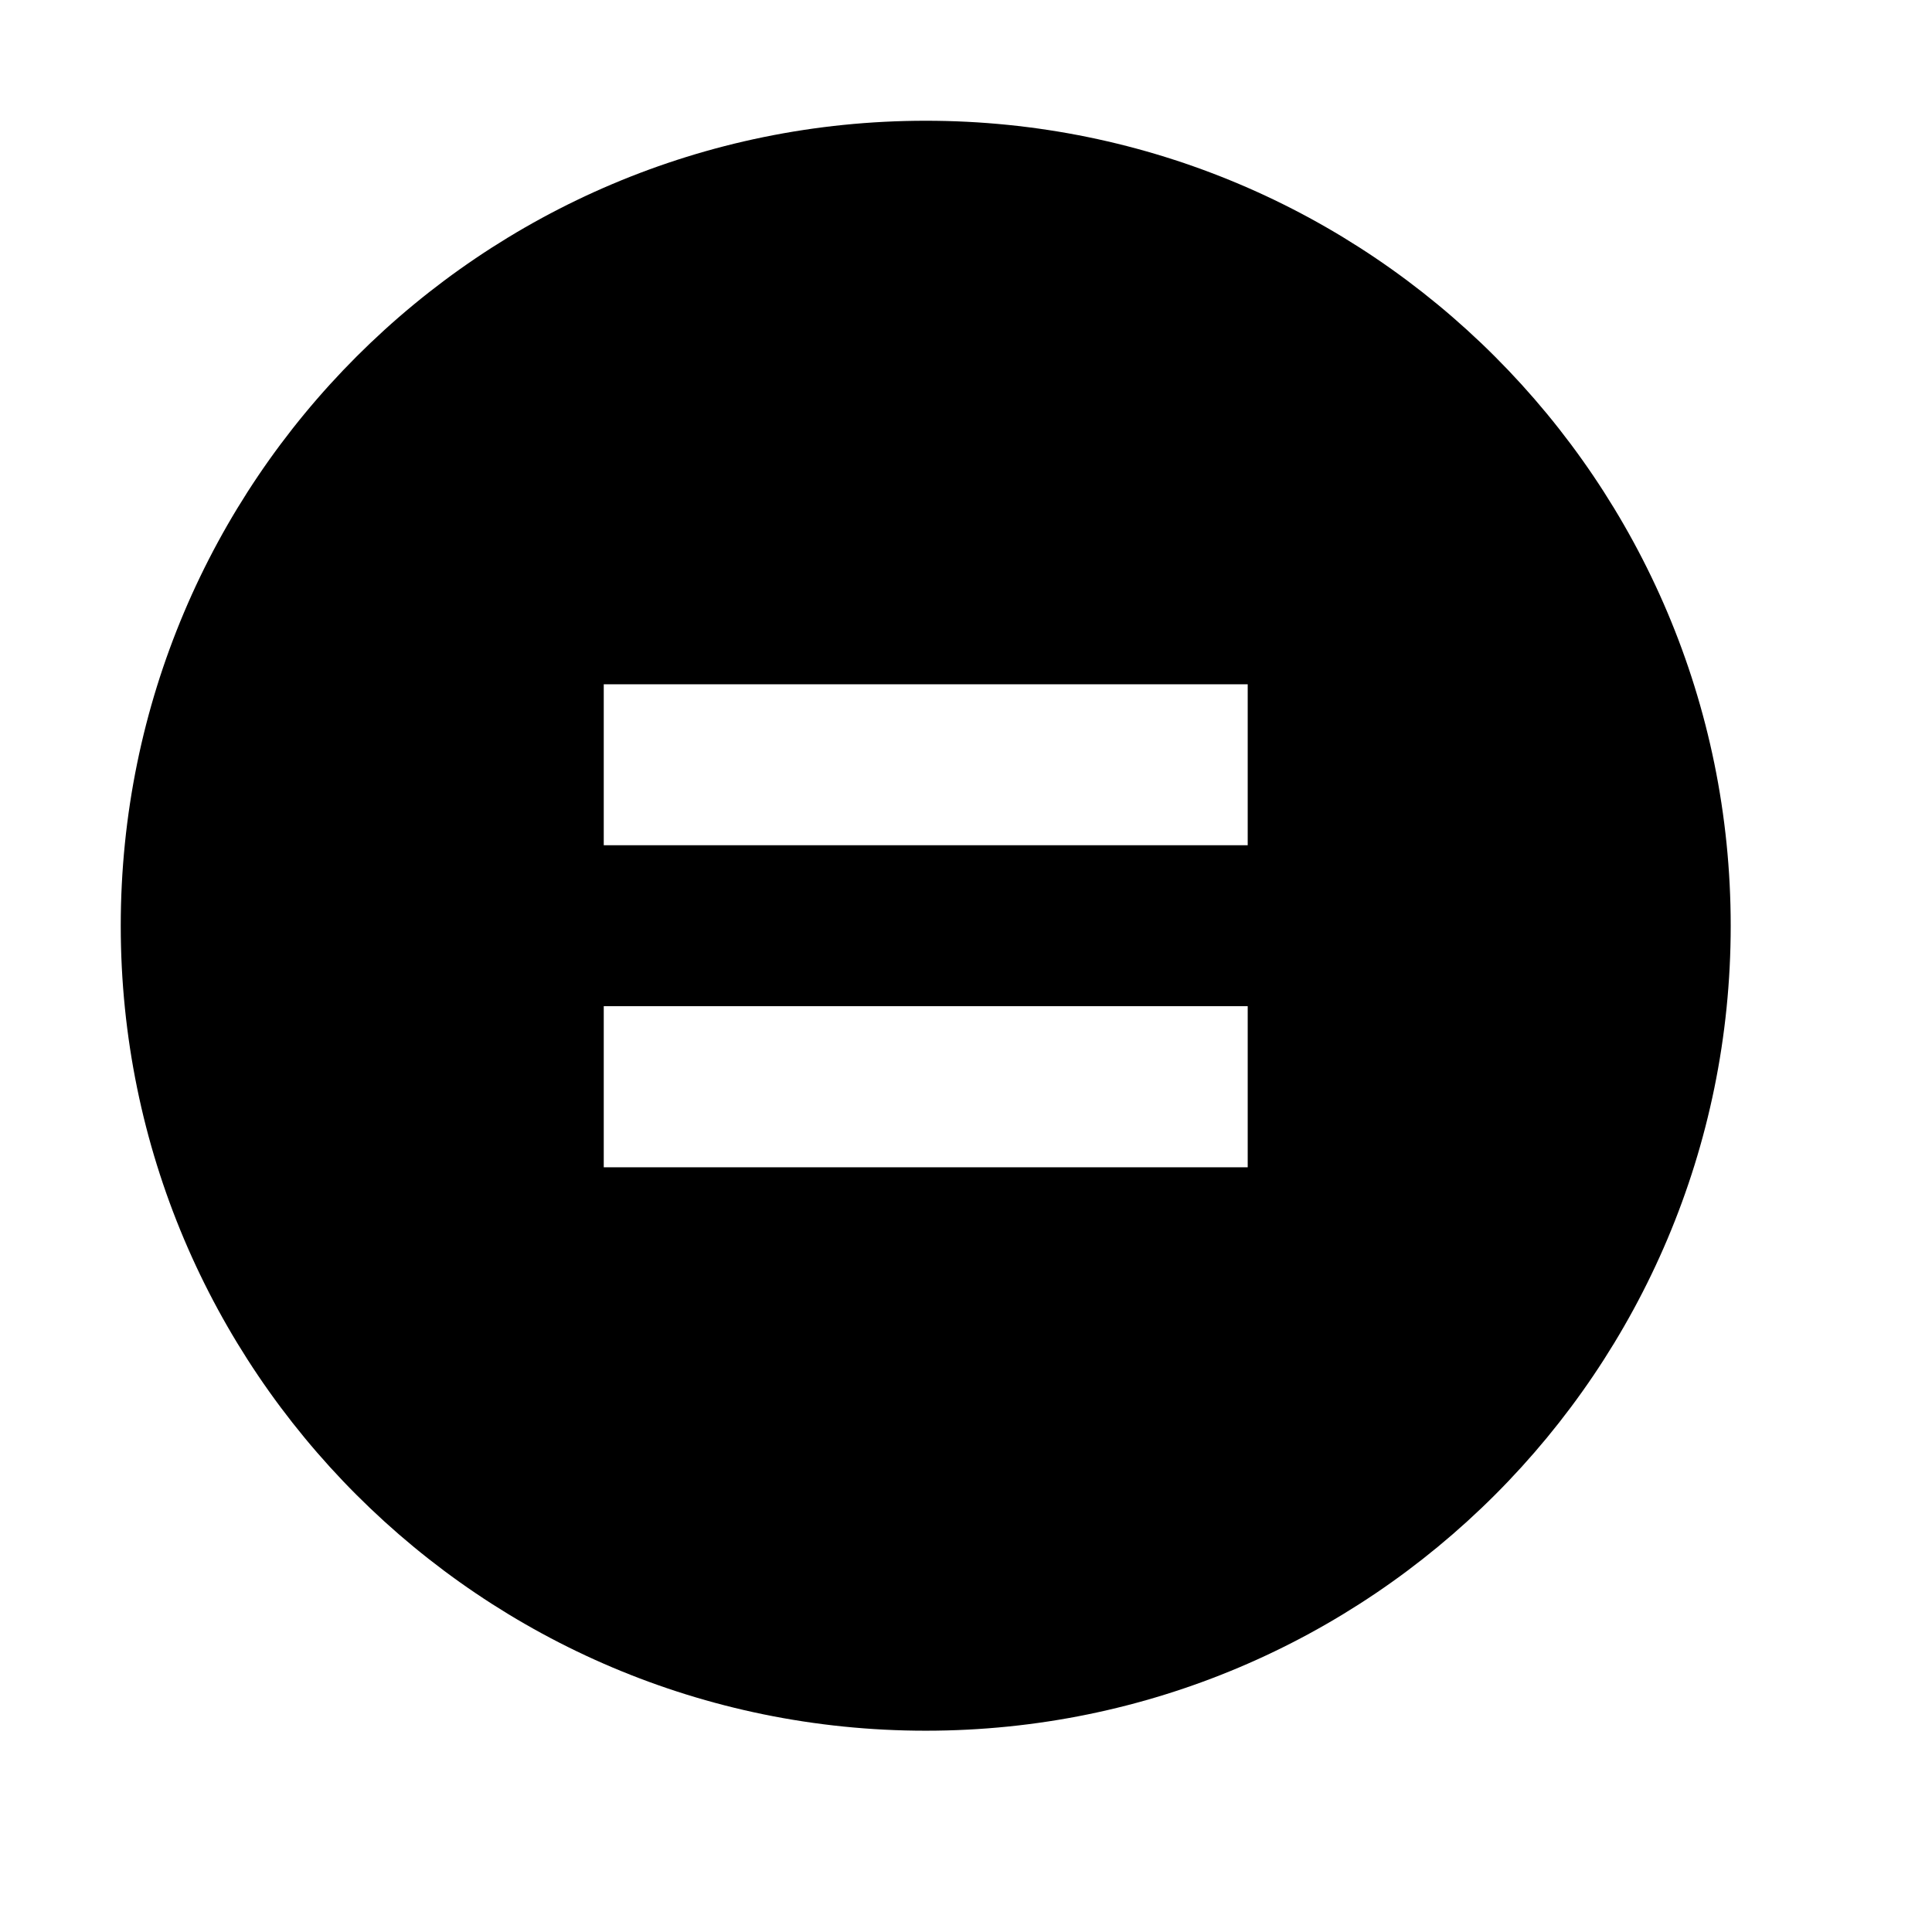 <svg width="16" height="16" viewBox="0 0 16 16" fill="none" xmlns="http://www.w3.org/2000/svg">
<path d="M7.667 1C11.348 1 14.333 3.985 14.333 7.667C14.333 11.348 11.348 14.333 7.667 14.333C3.985 14.333 1 11.348 1 7.667C1 3.985 3.985 1 7.667 1ZM10.333 8.333H5V9.667H10.333V8.333ZM10.333 5.667H5V7H10.333V5.667Z" fill="black"/>
</svg>

